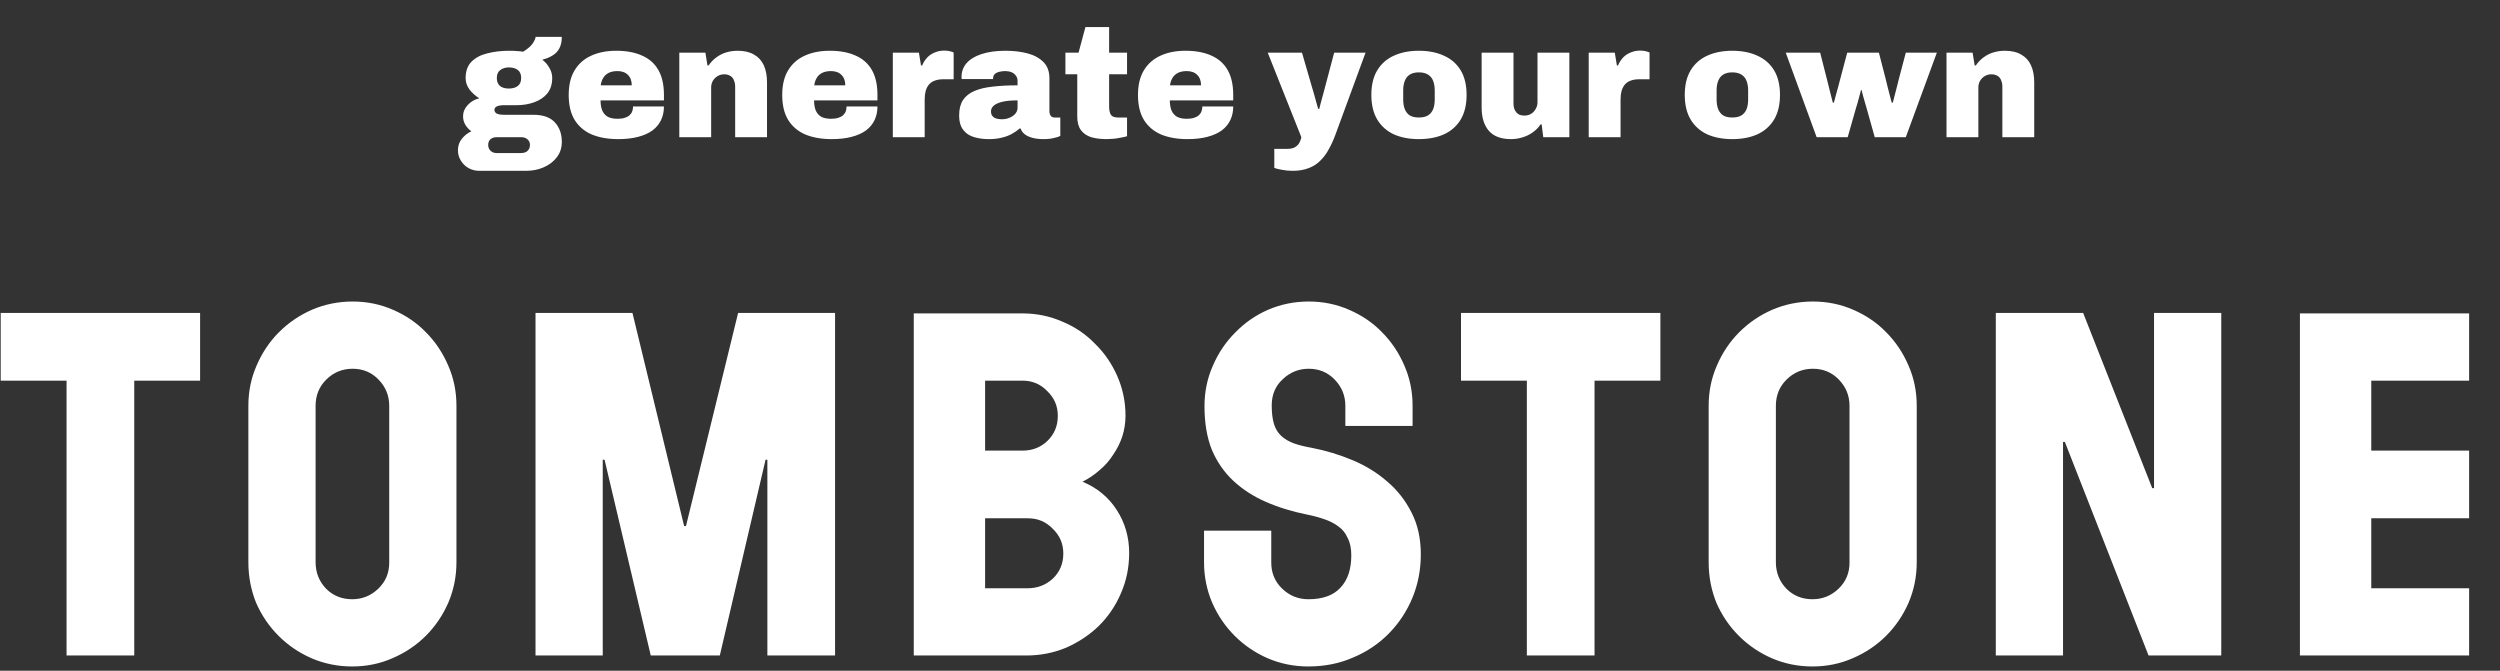 <svg width="656" height="176" viewBox="0 0 656 176" fill="none" xmlns="http://www.w3.org/2000/svg">
<rect x="0" y="0" width="656" height="176" fill="#333333" stroke="none"/>
<path d="M125.749 44.82C124.741 44.82 123.803 44.582 122.935 44.106C122.095 43.63 121.423 42.972 120.919 42.132C120.415 41.32 120.163 40.41 120.163 39.402C120.163 38.254 120.513 37.246 121.213 36.378C121.941 35.51 122.767 34.866 123.691 34.446C123.019 33.97 122.487 33.396 122.095 32.724C121.703 32.052 121.507 31.324 121.507 30.54C121.507 29.42 121.913 28.426 122.725 27.558C123.565 26.662 124.573 26.074 125.749 25.794C124.741 25.15 123.887 24.38 123.187 23.484C122.515 22.56 122.179 21.566 122.179 20.502C122.179 18.654 122.697 17.212 123.733 16.176C124.769 15.14 126.155 14.412 127.891 13.992C129.627 13.544 131.531 13.32 133.603 13.32C134.443 13.32 135.143 13.348 135.703 13.404C136.291 13.432 136.809 13.488 137.257 13.572C138.489 12.816 139.343 12.074 139.819 11.346C140.295 10.618 140.533 10.058 140.533 9.666H147.421C147.421 10.87 147.211 11.864 146.791 12.648C146.399 13.432 145.811 14.062 145.027 14.538C144.271 15.014 143.361 15.392 142.297 15.672C143.109 16.288 143.739 17.016 144.187 17.856C144.663 18.668 144.901 19.536 144.901 20.46C144.901 22.112 144.467 23.47 143.599 24.534C142.731 25.57 141.583 26.34 140.155 26.844C138.755 27.348 137.229 27.6 135.577 27.6H132.385C131.433 27.6 130.747 27.712 130.327 27.936C129.935 28.16 129.739 28.454 129.739 28.818C129.739 29.182 129.907 29.49 130.243 29.742C130.607 29.994 131.321 30.12 132.385 30.12H139.945C142.521 30.12 144.411 30.792 145.615 32.136C146.819 33.452 147.421 35.146 147.421 37.218C147.421 38.786 146.987 40.13 146.119 41.25C145.251 42.398 144.103 43.28 142.675 43.896C141.275 44.512 139.749 44.82 138.097 44.82H125.749ZM130.285 40.158H136.837C137.257 40.158 137.635 40.074 137.971 39.906C138.307 39.738 138.573 39.486 138.769 39.15C138.965 38.842 139.063 38.478 139.063 38.058C139.063 37.414 138.839 36.91 138.391 36.546C137.971 36.182 137.453 36 136.837 36H130.285C129.669 36 129.151 36.168 128.731 36.504C128.311 36.868 128.101 37.372 128.101 38.016C128.101 38.66 128.311 39.178 128.731 39.57C129.151 39.962 129.669 40.158 130.285 40.158ZM133.519 23.232C134.499 23.232 135.283 23.008 135.871 22.56C136.459 22.112 136.753 21.412 136.753 20.46C136.753 19.508 136.459 18.808 135.871 18.36C135.283 17.912 134.499 17.688 133.519 17.688C132.651 17.688 131.909 17.912 131.293 18.36C130.677 18.808 130.369 19.508 130.369 20.46C130.369 21.076 130.495 21.594 130.747 22.014C130.999 22.434 131.363 22.742 131.839 22.938C132.315 23.134 132.875 23.232 133.519 23.232ZM162.206 36.504C159.546 36.504 157.236 36.098 155.276 35.286C153.344 34.446 151.846 33.172 150.782 31.464C149.746 29.756 149.228 27.572 149.228 24.912C149.228 22.308 149.746 20.152 150.782 18.444C151.818 16.736 153.26 15.462 155.108 14.622C156.984 13.754 159.182 13.32 161.702 13.32C164.362 13.32 166.616 13.74 168.464 14.58C170.34 15.392 171.768 16.652 172.748 18.36C173.728 20.068 174.218 22.252 174.218 24.912V26.34H157.586C157.586 27.348 157.726 28.216 158.006 28.944C158.314 29.672 158.79 30.232 159.434 30.624C160.106 30.988 160.974 31.17 162.038 31.17C162.794 31.17 163.424 31.086 163.928 30.918C164.46 30.75 164.88 30.526 165.188 30.246C165.524 29.938 165.762 29.588 165.902 29.196C166.042 28.804 166.112 28.384 166.112 27.936H174.218C174.218 29.252 173.966 30.442 173.462 31.506C172.958 32.57 172.202 33.48 171.194 34.236C170.186 34.964 168.926 35.524 167.414 35.916C165.93 36.308 164.194 36.504 162.206 36.504ZM157.628 22.392H165.776C165.776 21.804 165.692 21.286 165.524 20.838C165.356 20.362 165.104 19.97 164.768 19.662C164.46 19.326 164.068 19.074 163.592 18.906C163.144 18.738 162.626 18.654 162.038 18.654C161.114 18.654 160.344 18.808 159.728 19.116C159.112 19.424 158.636 19.858 158.3 20.418C157.964 20.95 157.74 21.608 157.628 22.392ZM178.249 36V13.824H185.095L185.641 17.184H185.935C186.523 16.316 187.209 15.602 187.993 15.042C188.777 14.454 189.645 14.02 190.597 13.74C191.549 13.46 192.529 13.32 193.537 13.32C195.301 13.32 196.743 13.656 197.863 14.328C199.011 14.972 199.865 15.91 200.425 17.142C200.985 18.374 201.265 19.872 201.265 21.636V36H192.907V22.644C192.907 22.168 192.837 21.748 192.697 21.384C192.585 20.992 192.417 20.656 192.193 20.376C191.969 20.096 191.675 19.886 191.311 19.746C190.975 19.578 190.569 19.494 190.093 19.494C189.393 19.494 188.777 19.662 188.245 19.998C187.741 20.306 187.335 20.726 187.027 21.258C186.747 21.762 186.607 22.336 186.607 22.98V36H178.249ZM218.233 36.504C215.573 36.504 213.263 36.098 211.303 35.286C209.371 34.446 207.873 33.172 206.809 31.464C205.773 29.756 205.255 27.572 205.255 24.912C205.255 22.308 205.773 20.152 206.809 18.444C207.845 16.736 209.287 15.462 211.135 14.622C213.011 13.754 215.209 13.32 217.729 13.32C220.389 13.32 222.643 13.74 224.491 14.58C226.367 15.392 227.795 16.652 228.775 18.36C229.755 20.068 230.245 22.252 230.245 24.912V26.34H213.613C213.613 27.348 213.753 28.216 214.033 28.944C214.341 29.672 214.817 30.232 215.461 30.624C216.133 30.988 217.001 31.17 218.065 31.17C218.821 31.17 219.451 31.086 219.955 30.918C220.487 30.75 220.907 30.526 221.215 30.246C221.551 29.938 221.789 29.588 221.929 29.196C222.069 28.804 222.139 28.384 222.139 27.936H230.245C230.245 29.252 229.993 30.442 229.489 31.506C228.985 32.57 228.229 33.48 227.221 34.236C226.213 34.964 224.953 35.524 223.441 35.916C221.957 36.308 220.221 36.504 218.233 36.504ZM213.655 22.392H221.803C221.803 21.804 221.719 21.286 221.551 20.838C221.383 20.362 221.131 19.97 220.795 19.662C220.487 19.326 220.095 19.074 219.619 18.906C219.171 18.738 218.653 18.654 218.065 18.654C217.141 18.654 216.371 18.808 215.755 19.116C215.139 19.424 214.663 19.858 214.327 20.418C213.991 20.95 213.767 21.608 213.655 22.392ZM234.277 36V13.824H241.123L241.669 17.184H241.963C242.327 16.344 242.789 15.63 243.349 15.042C243.937 14.454 244.609 14.02 245.365 13.74C246.121 13.432 246.919 13.278 247.759 13.278C248.319 13.278 248.823 13.334 249.271 13.446C249.719 13.558 250.041 13.67 250.237 13.782V20.796H247.549C246.653 20.796 245.883 20.922 245.239 21.174C244.623 21.398 244.119 21.748 243.727 22.224C243.363 22.672 243.083 23.232 242.887 23.904C242.719 24.548 242.635 25.29 242.635 26.13V36H234.277ZM259.491 36.504C258.343 36.504 257.293 36.392 256.341 36.168C255.389 35.972 254.563 35.636 253.863 35.16C253.163 34.656 252.617 34.012 252.225 33.228C251.861 32.416 251.679 31.436 251.679 30.288C251.679 28.636 252.015 27.292 252.687 26.256C253.387 25.22 254.395 24.422 255.711 23.862C257.027 23.302 258.623 22.924 260.499 22.728C262.403 22.504 264.573 22.392 267.009 22.392V21.3C267.009 20.684 266.855 20.194 266.547 19.83C266.267 19.438 265.889 19.144 265.413 18.948C264.937 18.752 264.391 18.654 263.775 18.654C263.299 18.654 262.809 18.71 262.305 18.822C261.801 18.934 261.381 19.13 261.045 19.41C260.737 19.69 260.583 20.082 260.583 20.586V20.754H252.351C252.323 20.642 252.309 20.544 252.309 20.46C252.309 20.376 252.309 20.278 252.309 20.166C252.309 18.794 252.743 17.604 253.611 16.596C254.507 15.56 255.809 14.762 257.517 14.202C259.253 13.614 261.381 13.32 263.901 13.32C265.945 13.32 267.835 13.544 269.571 13.992C271.307 14.44 272.707 15.196 273.771 16.26C274.835 17.296 275.367 18.724 275.367 20.544V29.196C275.367 29.644 275.479 30.036 275.703 30.372C275.927 30.68 276.263 30.834 276.711 30.834H278.223V35.664C277.887 35.86 277.327 36.042 276.543 36.21C275.787 36.406 274.891 36.504 273.855 36.504C272.735 36.504 271.755 36.392 270.915 36.168C270.075 35.944 269.389 35.622 268.857 35.202C268.353 34.782 268.003 34.292 267.807 33.732H267.513C266.925 34.264 266.239 34.74 265.455 35.16C264.699 35.58 263.831 35.902 262.851 36.126C261.871 36.378 260.751 36.504 259.491 36.504ZM262.893 31.296C263.425 31.296 263.929 31.226 264.405 31.086C264.909 30.918 265.357 30.708 265.749 30.456C266.141 30.176 266.449 29.854 266.673 29.49C266.897 29.098 267.009 28.678 267.009 28.23V26.34C265.357 26.34 264.013 26.466 262.977 26.718C261.969 26.97 261.227 27.306 260.751 27.726C260.275 28.146 260.037 28.636 260.037 29.196C260.037 29.756 260.177 30.19 260.457 30.498C260.737 30.806 261.087 31.016 261.507 31.128C261.955 31.24 262.417 31.296 262.893 31.296ZM290.361 36.504C288.849 36.504 287.505 36.336 286.329 36C285.181 35.636 284.285 35.02 283.641 34.152C282.997 33.284 282.675 32.094 282.675 30.582V19.494H279.567V13.824H283.011L284.817 7.104H291.033V13.824H295.737V19.494H291.033V27.936C291.033 28.888 291.187 29.616 291.495 30.12C291.803 30.596 292.433 30.834 293.385 30.834H295.737V35.748C295.289 35.888 294.729 36.014 294.057 36.126C293.413 36.266 292.755 36.364 292.083 36.42C291.439 36.476 290.865 36.504 290.361 36.504ZM311.585 36.504C308.925 36.504 306.615 36.098 304.655 35.286C302.723 34.446 301.225 33.172 300.161 31.464C299.125 29.756 298.607 27.572 298.607 24.912C298.607 22.308 299.125 20.152 300.161 18.444C301.197 16.736 302.639 15.462 304.487 14.622C306.363 13.754 308.561 13.32 311.081 13.32C313.741 13.32 315.995 13.74 317.843 14.58C319.719 15.392 321.147 16.652 322.127 18.36C323.107 20.068 323.597 22.252 323.597 24.912V26.34H306.965C306.965 27.348 307.105 28.216 307.385 28.944C307.693 29.672 308.169 30.232 308.813 30.624C309.485 30.988 310.353 31.17 311.417 31.17C312.173 31.17 312.803 31.086 313.307 30.918C313.839 30.75 314.259 30.526 314.567 30.246C314.903 29.938 315.141 29.588 315.281 29.196C315.421 28.804 315.491 28.384 315.491 27.936H323.597C323.597 29.252 323.345 30.442 322.841 31.506C322.337 32.57 321.581 33.48 320.573 34.236C319.565 34.964 318.305 35.524 316.793 35.916C315.309 36.308 313.573 36.504 311.585 36.504ZM307.007 22.392H315.155C315.155 21.804 315.071 21.286 314.903 20.838C314.735 20.362 314.483 19.97 314.147 19.662C313.839 19.326 313.447 19.074 312.971 18.906C312.523 18.738 312.005 18.654 311.417 18.654C310.493 18.654 309.723 18.808 309.107 19.116C308.491 19.424 308.015 19.858 307.679 20.418C307.343 20.95 307.119 21.608 307.007 22.392ZM339.207 44.82C338.199 44.82 337.275 44.736 336.435 44.568C335.595 44.428 334.909 44.26 334.377 44.064V39.066H337.737C338.717 39.066 339.459 38.884 339.963 38.52C340.495 38.156 340.859 37.736 341.055 37.26C341.279 36.784 341.419 36.364 341.475 36L332.655 13.824H341.643L344.247 22.812C344.387 23.232 344.555 23.792 344.751 24.492C344.947 25.192 345.143 25.906 345.339 26.634C345.563 27.362 345.745 28.006 345.885 28.566H346.179C346.291 28.174 346.403 27.726 346.515 27.222C346.655 26.718 346.795 26.2 346.935 25.668C347.075 25.108 347.215 24.59 347.355 24.114C347.495 23.638 347.607 23.218 347.691 22.854L350.085 13.824H358.317L350.421 35.328C349.917 36.7 349.343 37.96 348.699 39.108C348.083 40.284 347.341 41.292 346.473 42.132C345.633 43 344.611 43.658 343.407 44.106C342.231 44.582 340.831 44.82 339.207 44.82ZM372.317 36.504C369.797 36.504 367.599 36.084 365.723 35.244C363.875 34.376 362.433 33.088 361.397 31.38C360.361 29.644 359.843 27.488 359.843 24.912C359.843 22.308 360.361 20.152 361.397 18.444C362.433 16.736 363.875 15.462 365.723 14.622C367.599 13.754 369.797 13.32 372.317 13.32C374.837 13.32 377.035 13.754 378.911 14.622C380.787 15.462 382.243 16.736 383.279 18.444C384.315 20.152 384.833 22.308 384.833 24.912C384.833 27.488 384.315 29.644 383.279 31.38C382.243 33.088 380.787 34.376 378.911 35.244C377.035 36.084 374.837 36.504 372.317 36.504ZM372.317 30.834C373.297 30.834 374.095 30.652 374.711 30.288C375.327 29.896 375.775 29.35 376.055 28.65C376.335 27.95 376.475 27.11 376.475 26.13V23.736C376.475 22.756 376.335 21.916 376.055 21.216C375.775 20.488 375.327 19.942 374.711 19.578C374.095 19.186 373.297 18.99 372.317 18.99C371.337 18.99 370.539 19.186 369.923 19.578C369.335 19.942 368.901 20.488 368.621 21.216C368.341 21.916 368.201 22.756 368.201 23.736V26.13C368.201 27.11 368.341 27.95 368.621 28.65C368.901 29.35 369.335 29.896 369.923 30.288C370.539 30.652 371.337 30.834 372.317 30.834ZM396.509 36.504C393.877 36.504 391.931 35.776 390.671 34.32C389.411 32.864 388.781 30.82 388.781 28.188V13.824H397.139V27.18C397.139 27.628 397.195 28.048 397.307 28.44C397.447 28.832 397.629 29.168 397.853 29.448C398.077 29.728 398.371 29.952 398.735 30.12C399.099 30.26 399.505 30.33 399.953 30.33C400.653 30.33 401.255 30.176 401.759 29.868C402.291 29.532 402.697 29.098 402.977 28.566C403.285 28.034 403.439 27.46 403.439 26.844V13.824H411.797V36H404.951L404.531 32.64H404.237C403.705 33.452 403.019 34.152 402.179 34.74C401.367 35.328 400.471 35.762 399.491 36.042C398.511 36.35 397.517 36.504 396.509 36.504ZM416.878 36V13.824H423.724L424.27 17.184H424.564C424.928 16.344 425.39 15.63 425.95 15.042C426.538 14.454 427.21 14.02 427.966 13.74C428.722 13.432 429.52 13.278 430.36 13.278C430.92 13.278 431.424 13.334 431.872 13.446C432.32 13.558 432.642 13.67 432.838 13.782V20.796H430.15C429.254 20.796 428.484 20.922 427.84 21.174C427.224 21.398 426.72 21.748 426.328 22.224C425.964 22.672 425.684 23.232 425.488 23.904C425.32 24.548 425.236 25.29 425.236 26.13V36H416.878ZM454.553 36.504C452.033 36.504 449.835 36.084 447.959 35.244C446.111 34.376 444.669 33.088 443.633 31.38C442.597 29.644 442.079 27.488 442.079 24.912C442.079 22.308 442.597 20.152 443.633 18.444C444.669 16.736 446.111 15.462 447.959 14.622C449.835 13.754 452.033 13.32 454.553 13.32C457.073 13.32 459.271 13.754 461.147 14.622C463.023 15.462 464.479 16.736 465.515 18.444C466.551 20.152 467.069 22.308 467.069 24.912C467.069 27.488 466.551 29.644 465.515 31.38C464.479 33.088 463.023 34.376 461.147 35.244C459.271 36.084 457.073 36.504 454.553 36.504ZM454.553 30.834C455.533 30.834 456.331 30.652 456.947 30.288C457.563 29.896 458.011 29.35 458.291 28.65C458.571 27.95 458.711 27.11 458.711 26.13V23.736C458.711 22.756 458.571 21.916 458.291 21.216C458.011 20.488 457.563 19.942 456.947 19.578C456.331 19.186 455.533 18.99 454.553 18.99C453.573 18.99 452.775 19.186 452.159 19.578C451.571 19.942 451.137 20.488 450.857 21.216C450.577 21.916 450.437 22.756 450.437 23.736V26.13C450.437 27.11 450.577 27.95 450.857 28.65C451.137 29.35 451.571 29.896 452.159 30.288C452.775 30.652 453.573 30.834 454.553 30.834ZM476.687 36L468.581 13.824H477.611L479.333 20.586C479.445 20.95 479.585 21.51 479.753 22.266C479.949 22.994 480.145 23.778 480.341 24.618C480.565 25.458 480.761 26.228 480.929 26.928H481.223C481.419 26.228 481.601 25.528 481.769 24.828C481.965 24.128 482.161 23.428 482.357 22.728C482.553 22.028 482.735 21.328 482.903 20.628L484.709 13.824H493.025L494.789 20.67C494.901 21.062 495.041 21.636 495.209 22.392C495.405 23.12 495.601 23.89 495.797 24.702C496.021 25.514 496.217 26.256 496.385 26.928H496.679C496.819 26.368 496.987 25.71 497.183 24.954C497.379 24.198 497.575 23.442 497.771 22.686C497.967 21.902 498.135 21.23 498.275 20.67L500.081 13.824H508.229L500.081 36H491.933L489.833 28.524C489.693 28.048 489.539 27.516 489.371 26.928C489.203 26.312 489.035 25.724 488.867 25.164C488.727 24.576 488.601 24.072 488.489 23.652H488.321C488.237 24.044 488.111 24.52 487.943 25.08C487.803 25.64 487.649 26.214 487.481 26.802C487.313 27.39 487.145 27.95 486.977 28.482L484.835 36H476.687ZM510.763 36V13.824H517.609L518.155 17.184H518.449C519.037 16.316 519.723 15.602 520.507 15.042C521.291 14.454 522.159 14.02 523.111 13.74C524.063 13.46 525.043 13.32 526.051 13.32C527.815 13.32 529.257 13.656 530.377 14.328C531.525 14.972 532.379 15.91 532.939 17.142C533.499 18.374 533.779 19.872 533.779 21.636V36H525.421V22.644C525.421 22.168 525.351 21.748 525.211 21.384C525.099 20.992 524.931 20.656 524.707 20.376C524.483 20.096 524.189 19.886 523.825 19.746C523.489 19.578 523.083 19.494 522.607 19.494C521.907 19.494 521.291 19.662 520.759 19.998C520.255 20.306 519.849 20.726 519.541 21.258C519.261 21.762 519.121 22.336 519.121 22.98V36H510.763Z" fill="white"/>
<path d="M35.227 99.88V172H17.467V99.88H0.187V82.12H52.507V99.88H35.227ZM119.772 147.52C119.772 151.28 119.052 154.84 117.612 158.2C116.172 161.48 114.212 164.36 111.732 166.84C109.252 169.32 106.332 171.28 102.972 172.72C99.692 174.16 96.172 174.88 92.412 174.88C88.652 174.88 85.092 174.16 81.732 172.72C78.452 171.28 75.572 169.32 73.092 166.84C70.612 164.36 68.652 161.48 67.212 158.2C65.852 154.84 65.172 151.28 65.172 147.52V106.48C65.172 102.72 65.892 99.2 67.332 95.92C68.772 92.56 70.732 89.64 73.212 87.16C75.692 84.68 78.572 82.72 81.852 81.28C85.212 79.84 88.772 79.12 92.532 79.12C96.292 79.12 99.812 79.84 103.092 81.28C106.452 82.72 109.332 84.68 111.732 87.16C114.212 89.64 116.172 92.56 117.612 95.92C119.052 99.2 119.772 102.72 119.772 106.48V147.52ZM102.132 106.48C102.132 103.84 101.212 101.56 99.372 99.64C97.532 97.72 95.252 96.76 92.532 96.76C89.812 96.76 87.492 97.72 85.572 99.64C83.732 101.48 82.812 103.76 82.812 106.48V147.52C82.812 150.24 83.732 152.56 85.572 154.48C87.412 156.32 89.692 157.24 92.412 157.24C95.052 157.24 97.332 156.32 99.252 154.48C101.172 152.64 102.132 150.36 102.132 147.64V106.48ZM201.359 172V120.64H200.879L188.879 172H170.759L158.639 120.64H158.159V172H140.519V82.12H165.959L179.519 138.04H179.999L193.679 82.12H219.119V172H201.359ZM296.292 145.12C296.292 148.88 295.572 152.4 294.132 155.68C292.772 158.88 290.852 161.72 288.372 164.2C285.892 166.6 283.012 168.52 279.732 169.96C276.452 171.32 272.972 172 269.292 172H239.772V82.24H268.332C272.012 82.24 275.492 82.96 278.772 84.4C282.052 85.76 284.892 87.68 287.292 90.16C289.772 92.56 291.732 95.4 293.172 98.68C294.612 101.96 295.332 105.44 295.332 109.12C295.332 110.96 295.052 112.76 294.492 114.52C293.932 116.2 293.132 117.8 292.092 119.32C291.132 120.84 289.932 122.2 288.492 123.4C287.132 124.6 285.652 125.6 284.052 126.4C287.892 128 290.892 130.48 293.052 133.84C295.212 137.2 296.292 140.96 296.292 145.12ZM277.572 109.12C277.572 106.56 276.652 104.4 274.812 102.64C273.052 100.8 270.892 99.88 268.332 99.88H258.492V118.24H268.332C270.892 118.24 273.052 117.4 274.812 115.72C276.652 113.96 277.572 111.76 277.572 109.12ZM279.012 145.24C279.012 142.68 278.092 140.52 276.252 138.76C274.492 136.92 272.332 136 269.772 136H258.492V154.36H269.652C272.212 154.36 274.412 153.52 276.252 151.84C278.092 150.08 279.012 147.88 279.012 145.24ZM372.82 145.48C372.82 149.48 372.1 153.24 370.66 156.76C369.22 160.28 367.18 163.4 364.54 166.12C361.9 168.84 358.78 170.96 355.18 172.48C351.58 174.08 347.62 174.88 343.3 174.88C339.54 174.88 335.98 174.16 332.62 172.72C329.34 171.28 326.46 169.32 323.98 166.84C321.5 164.36 319.54 161.48 318.1 158.2C316.66 154.84 315.94 151.28 315.94 147.52V139.24H333.58V147.64C333.58 150.36 334.54 152.64 336.46 154.48C338.38 156.32 340.66 157.24 343.3 157.24C347.06 157.24 349.86 156.24 351.7 154.24C353.62 152.24 354.58 149.4 354.58 145.72C354.58 143.88 354.26 142.36 353.62 141.16C353.06 139.88 352.26 138.88 351.22 138.16C350.18 137.36 348.94 136.72 347.5 136.24C346.14 135.76 344.66 135.36 343.06 135.04C339.06 134.24 335.42 133.12 332.14 131.68C328.86 130.24 326.02 128.4 323.62 126.16C321.22 123.92 319.34 121.2 317.98 118C316.7 114.8 316.06 111 316.06 106.6C316.06 102.84 316.78 99.32 318.22 96.04C319.66 92.68 321.62 89.76 324.1 87.28C326.58 84.72 329.46 82.72 332.74 81.28C336.1 79.84 339.66 79.12 343.42 79.12C347.18 79.12 350.7 79.84 353.98 81.28C357.34 82.72 360.22 84.68 362.62 87.16C365.1 89.64 367.06 92.56 368.5 95.92C369.94 99.2 370.66 102.72 370.66 106.48V111.76H353.02V106.48C353.02 103.84 352.1 101.56 350.26 99.64C348.42 97.72 346.14 96.76 343.42 96.76C340.78 96.76 338.5 97.68 336.58 99.52C334.66 101.28 333.7 103.56 333.7 106.36C333.7 108.36 333.9 110 334.3 111.28C334.7 112.56 335.34 113.6 336.22 114.4C337.1 115.2 338.18 115.84 339.46 116.32C340.82 116.8 342.42 117.2 344.26 117.52C347.94 118.24 351.5 119.32 354.94 120.76C358.38 122.2 361.42 124.08 364.06 126.4C366.7 128.64 368.82 131.36 370.42 134.56C372.02 137.68 372.82 141.32 372.82 145.48ZM418.406 99.88V172H400.646V99.88H383.366V82.12H435.686V99.88H418.406ZM502.952 147.52C502.952 151.28 502.232 154.84 500.792 158.2C499.352 161.48 497.392 164.36 494.912 166.84C492.432 169.32 489.512 171.28 486.152 172.72C482.872 174.16 479.352 174.88 475.592 174.88C471.832 174.88 468.272 174.16 464.912 172.72C461.632 171.28 458.752 169.32 456.272 166.84C453.792 164.36 451.832 161.48 450.392 158.2C449.032 154.84 448.352 151.28 448.352 147.52V106.48C448.352 102.72 449.072 99.2 450.512 95.92C451.952 92.56 453.912 89.64 456.392 87.16C458.872 84.68 461.752 82.72 465.032 81.28C468.392 79.84 471.952 79.12 475.712 79.12C479.472 79.12 482.992 79.84 486.272 81.28C489.632 82.72 492.512 84.68 494.912 87.16C497.392 89.64 499.352 92.56 500.792 95.92C502.232 99.2 502.952 102.72 502.952 106.48V147.52ZM485.312 106.48C485.312 103.84 484.392 101.56 482.552 99.64C480.712 97.72 478.432 96.76 475.712 96.76C472.992 96.76 470.672 97.72 468.752 99.64C466.912 101.48 465.992 103.76 465.992 106.48V147.52C465.992 150.24 466.912 152.56 468.752 154.48C470.592 156.32 472.872 157.24 475.592 157.24C478.232 157.24 480.512 156.32 482.432 154.48C484.352 152.64 485.312 150.36 485.312 147.64V106.48ZM563.779 172L541.819 115.96H541.339V172H523.699V82.12H546.619L564.739 128.08H565.219V82.12H582.859V172H563.779ZM603.499 172V82.24H647.899V99.88H622.219V118.24H647.899V136H622.219V154.36H647.899V172H603.499Z" fill="white"/>
</svg>
